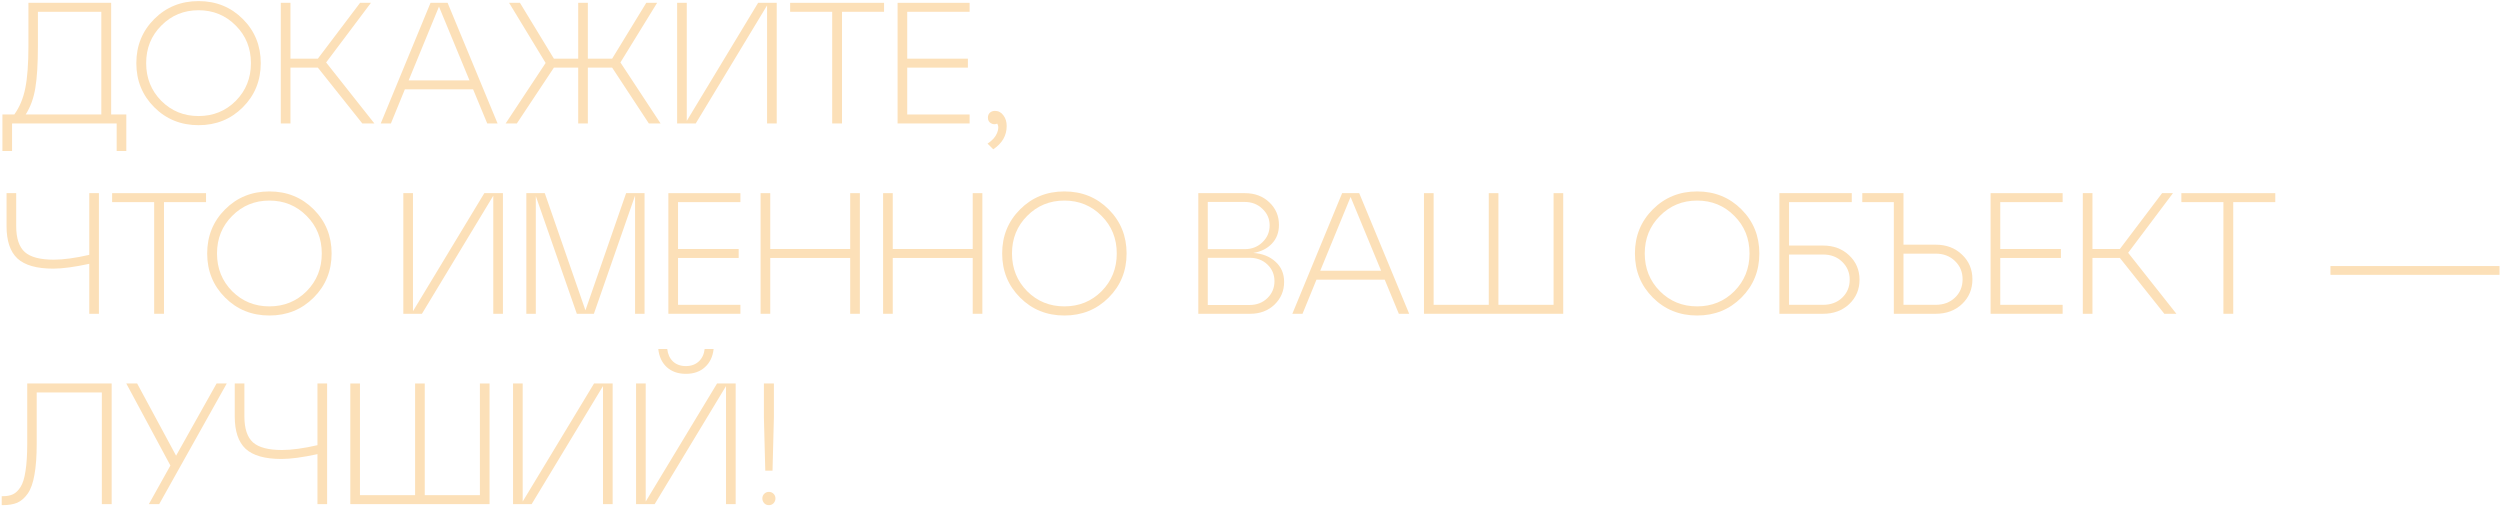 <?xml version="1.0" encoding="UTF-8"?> <svg xmlns="http://www.w3.org/2000/svg" width="972" height="197" viewBox="0 0 972 197" fill="none"> <path d="M43.215 1.1V44.516H49.111V58.72H45.359V48H4.69V58.72H0.938V44.516H5.561C7.66 41.568 9.09 38.129 9.849 34.198C10.653 30.223 11.055 24.773 11.055 17.85V1.1H43.215ZM9.983 44.516H39.396V4.584H14.74V17.85C14.74 24.773 14.405 30.223 13.735 34.198C13.11 38.129 11.859 41.568 9.983 44.516Z" fill="#FCE0B8"></path> <path d="M59.976 41.702C55.331 37.057 53.008 31.339 53.008 24.55C53.008 17.761 55.331 12.043 59.976 7.398C64.621 2.753 70.361 0.43 77.195 0.43C84.029 0.43 89.769 2.753 94.414 7.398C99.059 12.043 101.382 17.761 101.382 24.55C101.382 31.339 99.059 37.057 94.414 41.702C89.769 46.347 84.029 48.67 77.195 48.67C70.361 48.67 64.621 46.347 59.976 41.702ZM62.723 9.944C58.792 13.875 56.827 18.743 56.827 24.55C56.827 30.357 58.792 35.248 62.723 39.223C66.654 43.154 71.478 45.119 77.195 45.119C82.912 45.119 87.736 43.154 91.667 39.223C95.598 35.248 97.563 30.357 97.563 24.55C97.563 18.743 95.598 13.875 91.667 9.944C87.736 5.969 82.912 3.981 77.195 3.981C71.478 3.981 66.654 5.969 62.723 9.944Z" fill="#FCE0B8"></path> <path d="M144.219 1.1L126.799 24.282L145.559 48H140.869L123.583 26.292H112.93V48H109.178V1.1H112.93V22.808H123.583L139.998 1.1H144.219Z" fill="#FCE0B8"></path> <path d="M193.456 48H189.436L183.942 34.734H157.41L151.983 48H148.03L167.393 1.1H174.026L193.456 48ZM170.676 2.574L158.884 31.25H182.535L170.676 2.574Z" fill="#FCE0B8"></path> <path d="M255.489 1.1L241.218 24.282L256.829 48H252.273L238.002 26.292H228.555V48H224.803V26.292H215.356L200.951 48H196.596L212.14 24.483L197.936 1.1H202.157L215.356 22.808H224.803V1.1H228.555V22.808H238.002L251.268 1.1H255.489Z" fill="#FCE0B8"></path> <path d="M267.017 46.995L294.755 1.1H301.991V48H298.239V2.105L270.501 48H263.265V1.1H267.017V46.995Z" fill="#FCE0B8"></path> <path d="M327.375 48H323.556V4.584H307.208V1.1H343.723V4.584H327.375V48Z" fill="#FCE0B8"></path> <path d="M376.984 48H348.978V1.1H376.984V4.584H352.73V22.808H376.314V26.292H352.73V44.516H376.984V48Z" fill="#FCE0B8"></path> <path d="M386.843 43.109C388.183 43.109 389.278 43.69 390.126 44.851C390.975 45.968 391.399 47.352 391.399 49.005C391.399 52.712 389.657 55.727 386.173 58.05L383.962 55.839C385.794 54.633 387.022 53.271 387.647 51.752C388.273 50.233 388.295 49.005 387.714 48.067C386.91 48.424 386.106 48.38 385.302 47.933C384.498 47.486 384.096 46.749 384.096 45.722C384.096 44.963 384.342 44.337 384.833 43.846C385.369 43.355 386.039 43.109 386.843 43.109Z" fill="#FCE0B8"></path> <path d="M34.706 99.086V75.1H38.458V122H34.706V102.57C28.944 103.821 24.276 104.446 20.703 104.446C14.271 104.446 9.626 103.128 6.767 100.493C3.953 97.858 2.546 93.659 2.546 87.897V75.1H6.298V87.897C6.298 92.632 7.415 96.004 9.648 98.014C11.881 99.979 15.633 100.962 20.904 100.962C24.656 100.962 29.257 100.337 34.706 99.086Z" fill="#FCE0B8"></path> <path d="M63.759 122H59.94V78.584H43.592V75.1H80.107V78.584H63.759V122Z" fill="#FCE0B8"></path> <path d="M87.522 115.702C82.876 111.057 80.554 105.339 80.554 98.55C80.554 91.761 82.876 86.043 87.522 81.398C92.167 76.753 97.907 74.43 104.741 74.43C111.575 74.43 117.315 76.753 121.96 81.398C126.605 86.043 128.928 91.761 128.928 98.55C128.928 105.339 126.605 111.057 121.96 115.702C117.315 120.347 111.575 122.67 104.741 122.67C97.907 122.67 92.167 120.347 87.522 115.702ZM90.269 83.944C86.338 87.875 84.373 92.743 84.373 98.55C84.373 104.357 86.338 109.248 90.269 113.223C94.2 117.154 99.023 119.119 104.741 119.119C110.458 119.119 115.282 117.154 119.213 113.223C123.144 109.248 125.109 104.357 125.109 98.55C125.109 92.743 123.144 87.875 119.213 83.944C115.282 79.969 110.458 77.981 104.741 77.981C99.023 77.981 94.2 79.969 90.269 83.944Z" fill="#FCE0B8"></path> <path d="M160.563 120.995L188.301 75.1H195.537V122H191.785V76.105L164.047 122H156.811V75.1H160.563V120.995Z" fill="#FCE0B8"></path> <path d="M250.602 75.1V122H246.917V76.038L230.904 122H224.271L208.325 76.239V122H204.64V75.1H211.809L227.621 120.66L243.433 75.1H250.602Z" fill="#FCE0B8"></path> <path d="M287.869 122H259.863V75.1H287.869V78.584H263.615V96.808H287.199V100.292H263.615V118.516H287.869V122Z" fill="#FCE0B8"></path> <path d="M299.47 122H295.718V75.1H299.47V96.808H330.558V75.1H334.31V122H330.558V100.292H299.47V122Z" fill="#FCE0B8"></path> <path d="M347.103 122H343.351V75.1H347.103V96.808H378.191V75.1H381.943V122H378.191V100.292H347.103V122Z" fill="#FCE0B8"></path> <path d="M396.612 115.702C391.966 111.057 389.644 105.339 389.644 98.55C389.644 91.761 391.966 86.043 396.612 81.398C401.257 76.753 406.997 74.43 413.831 74.43C420.665 74.43 426.404 76.753 431.05 81.398C435.695 86.043 438.018 91.761 438.018 98.55C438.018 105.339 435.695 111.057 431.05 115.702C426.404 120.347 420.665 122.67 413.831 122.67C406.997 122.67 401.257 120.347 396.612 115.702ZM399.359 83.944C395.428 87.875 393.463 92.743 393.463 98.55C393.463 104.357 395.428 109.248 399.359 113.223C403.289 117.154 408.113 119.119 413.831 119.119C419.548 119.119 424.372 117.154 428.303 113.223C432.233 109.248 434.199 104.357 434.199 98.55C434.199 92.743 432.233 87.875 428.303 83.944C424.372 79.969 419.548 77.981 413.831 77.981C408.113 77.981 403.289 79.969 399.359 83.944Z" fill="#FCE0B8"></path> <path d="M487.274 98.349C490.802 98.572 493.683 99.711 495.917 101.766C498.15 103.776 499.267 106.389 499.267 109.605C499.267 113.089 498.016 116.037 495.515 118.449C493.013 120.816 489.864 122 486.068 122H465.901V75.1H484.058C487.854 75.1 491.003 76.284 493.505 78.651C496.006 81.018 497.257 83.944 497.257 87.428C497.257 90.376 496.341 92.81 494.51 94.731C492.678 96.652 490.266 97.858 487.274 98.349ZM483.924 78.517H469.586V96.875H483.924C486.693 96.875 488.993 95.982 490.825 94.195C492.701 92.408 493.639 90.22 493.639 87.629C493.639 85.083 492.701 82.939 490.825 81.197C488.993 79.41 486.693 78.517 483.924 78.517ZM469.586 118.583H485.8C488.614 118.583 490.936 117.69 492.768 115.903C494.599 114.116 495.515 111.928 495.515 109.337C495.515 106.746 494.599 104.58 492.768 102.838C490.936 101.096 488.614 100.225 485.8 100.225H469.586V118.583Z" fill="#FCE0B8"></path> <path d="M547.889 122H543.869L538.375 108.734H511.843L506.416 122H502.463L521.826 75.1H528.459L547.889 122ZM525.109 76.574L513.317 105.25H536.968L525.109 76.574Z" fill="#FCE0B8"></path> <path d="M607.778 122H553.642V75.1H557.394V118.516H578.834V75.1H582.586V118.516H604.026V75.1H607.778V122Z" fill="#FCE0B8"></path> <path d="M642.627 115.702C637.982 111.057 635.659 105.339 635.659 98.55C635.659 91.761 637.982 86.043 642.627 81.398C647.273 76.753 653.012 74.43 659.846 74.43C666.68 74.43 672.42 76.753 677.065 81.398C681.711 86.043 684.033 91.761 684.033 98.55C684.033 105.339 681.711 111.057 677.065 115.702C672.42 120.347 666.68 122.67 659.846 122.67C653.012 122.67 647.273 120.347 642.627 115.702ZM645.374 83.944C641.444 87.875 639.478 92.743 639.478 98.55C639.478 104.357 641.444 109.248 645.374 113.223C649.305 117.154 654.129 119.119 659.846 119.119C665.564 119.119 670.388 117.154 674.318 113.223C678.249 109.248 680.214 104.357 680.214 98.55C680.214 92.743 678.249 87.875 674.318 83.944C670.388 79.969 665.564 77.981 659.846 77.981C654.129 77.981 649.305 79.969 645.374 83.944Z" fill="#FCE0B8"></path> <path d="M708.78 122H691.829V75.1H719.969V78.584H695.581V95.468H708.78C712.89 95.468 716.284 96.741 718.964 99.287C721.644 101.833 722.984 104.982 722.984 108.734C722.984 112.531 721.644 115.702 718.964 118.248C716.284 120.749 712.89 122 708.78 122ZM695.581 98.952V118.516H708.78C711.818 118.516 714.297 117.6 716.217 115.769C718.183 113.893 719.165 111.548 719.165 108.734C719.165 105.965 718.183 103.642 716.217 101.766C714.297 99.89 711.818 98.952 708.78 98.952H695.581Z" fill="#FCE0B8"></path> <path d="M736.322 78.584H724.061V75.1H740.074V95.133H752.603C756.757 95.133 760.174 96.428 762.854 99.019C765.534 101.565 766.874 104.759 766.874 108.6C766.874 112.441 765.534 115.635 762.854 118.181C760.174 120.727 756.757 122 752.603 122H736.322V78.584ZM740.074 98.617V118.516H752.603C755.64 118.516 758.141 117.578 760.107 115.702C762.072 113.826 763.055 111.459 763.055 108.6C763.055 105.741 762.072 103.374 760.107 101.498C758.141 99.577 755.64 98.617 752.603 98.617H740.074Z" fill="#FCE0B8"></path> <path d="M801.95 122H773.944V75.1H801.95V78.584H777.696V96.808H801.28V100.292H777.696V118.516H801.95V122Z" fill="#FCE0B8"></path> <path d="M844.84 75.1L827.42 98.282L846.18 122H841.49L824.204 100.292H813.551V122H809.799V75.1H813.551V96.808H824.204L840.619 75.1H844.84Z" fill="#FCE0B8"></path> <path d="M868.282 122H864.463V78.584H848.115V75.1H884.63V78.584H868.282V122Z" fill="#FCE0B8"></path> <path d="M971.813 106.858H906.086V103.441H971.813V106.858Z" fill="#FCE0B8"></path> <path d="M1.072 196.402H0.67V192.918H1.139C2.702 192.918 3.998 192.672 5.025 192.181C6.097 191.69 7.08 190.752 7.973 189.367C8.866 187.982 9.514 185.905 9.916 183.136C10.363 180.367 10.586 176.838 10.586 172.55V149.1H43.416V196H39.597V152.584H14.271V172.55C14.271 177.374 13.981 181.372 13.4 184.543C12.864 187.714 11.993 190.171 10.787 191.913C9.581 193.61 8.219 194.794 6.7 195.464C5.181 196.089 3.305 196.402 1.072 196.402Z" fill="#FCE0B8"></path> <path d="M68.463 177.173L84.209 149.1H88.162L61.898 196H57.877L66.252 180.992L49.1 149.1H53.322L68.463 177.173Z" fill="#FCE0B8"></path> <path d="M123.429 173.086V149.1H127.181V196H123.429V176.57C117.667 177.821 112.999 178.446 109.426 178.446C102.994 178.446 98.348 177.128 95.49 174.493C92.676 171.858 91.269 167.659 91.269 161.897V149.1H95.021V161.897C95.021 166.632 96.137 170.004 98.371 172.014C100.604 173.979 104.356 174.962 109.627 174.962C113.379 174.962 117.979 174.337 123.429 173.086Z" fill="#FCE0B8"></path> <path d="M190.337 196H136.201V149.1H139.953V192.516H161.393V149.1H165.145V192.516H186.585V149.1H190.337V196Z" fill="#FCE0B8"></path> <path d="M203.223 194.995L230.961 149.1H238.197V196H234.445V150.105L206.707 196H199.471V149.1H203.223V194.995Z" fill="#FCE0B8"></path> <path d="M266.663 145.348C263.626 145.348 261.147 144.477 259.226 142.735C257.35 140.993 256.256 138.648 255.943 135.7H259.427C259.65 137.71 260.387 139.318 261.638 140.524C262.933 141.73 264.608 142.333 266.663 142.333C268.718 142.333 270.393 141.73 271.688 140.524C272.983 139.318 273.743 137.71 273.966 135.7H277.45C277.137 138.648 276.021 140.993 274.1 142.735C272.224 144.477 269.745 145.348 266.663 145.348ZM251.052 194.995L278.79 149.1H286.026V196H282.274V150.105L254.536 196H247.3V149.1H251.052V194.995Z" fill="#FCE0B8"></path> <path d="M300.355 183.002H297.541L297.005 162.299V149.1H300.891V162.299L300.355 183.002ZM297.139 195.665C296.648 195.129 296.402 194.504 296.402 193.789C296.402 193.074 296.648 192.471 297.139 191.98C297.631 191.489 298.234 191.243 298.948 191.243C299.663 191.243 300.266 191.489 300.757 191.98C301.249 192.471 301.494 193.074 301.494 193.789C301.494 194.504 301.249 195.129 300.757 195.665C300.266 196.156 299.663 196.402 298.948 196.402C298.234 196.402 297.631 196.156 297.139 195.665Z" fill="#FCE0B8"></path> </svg> 